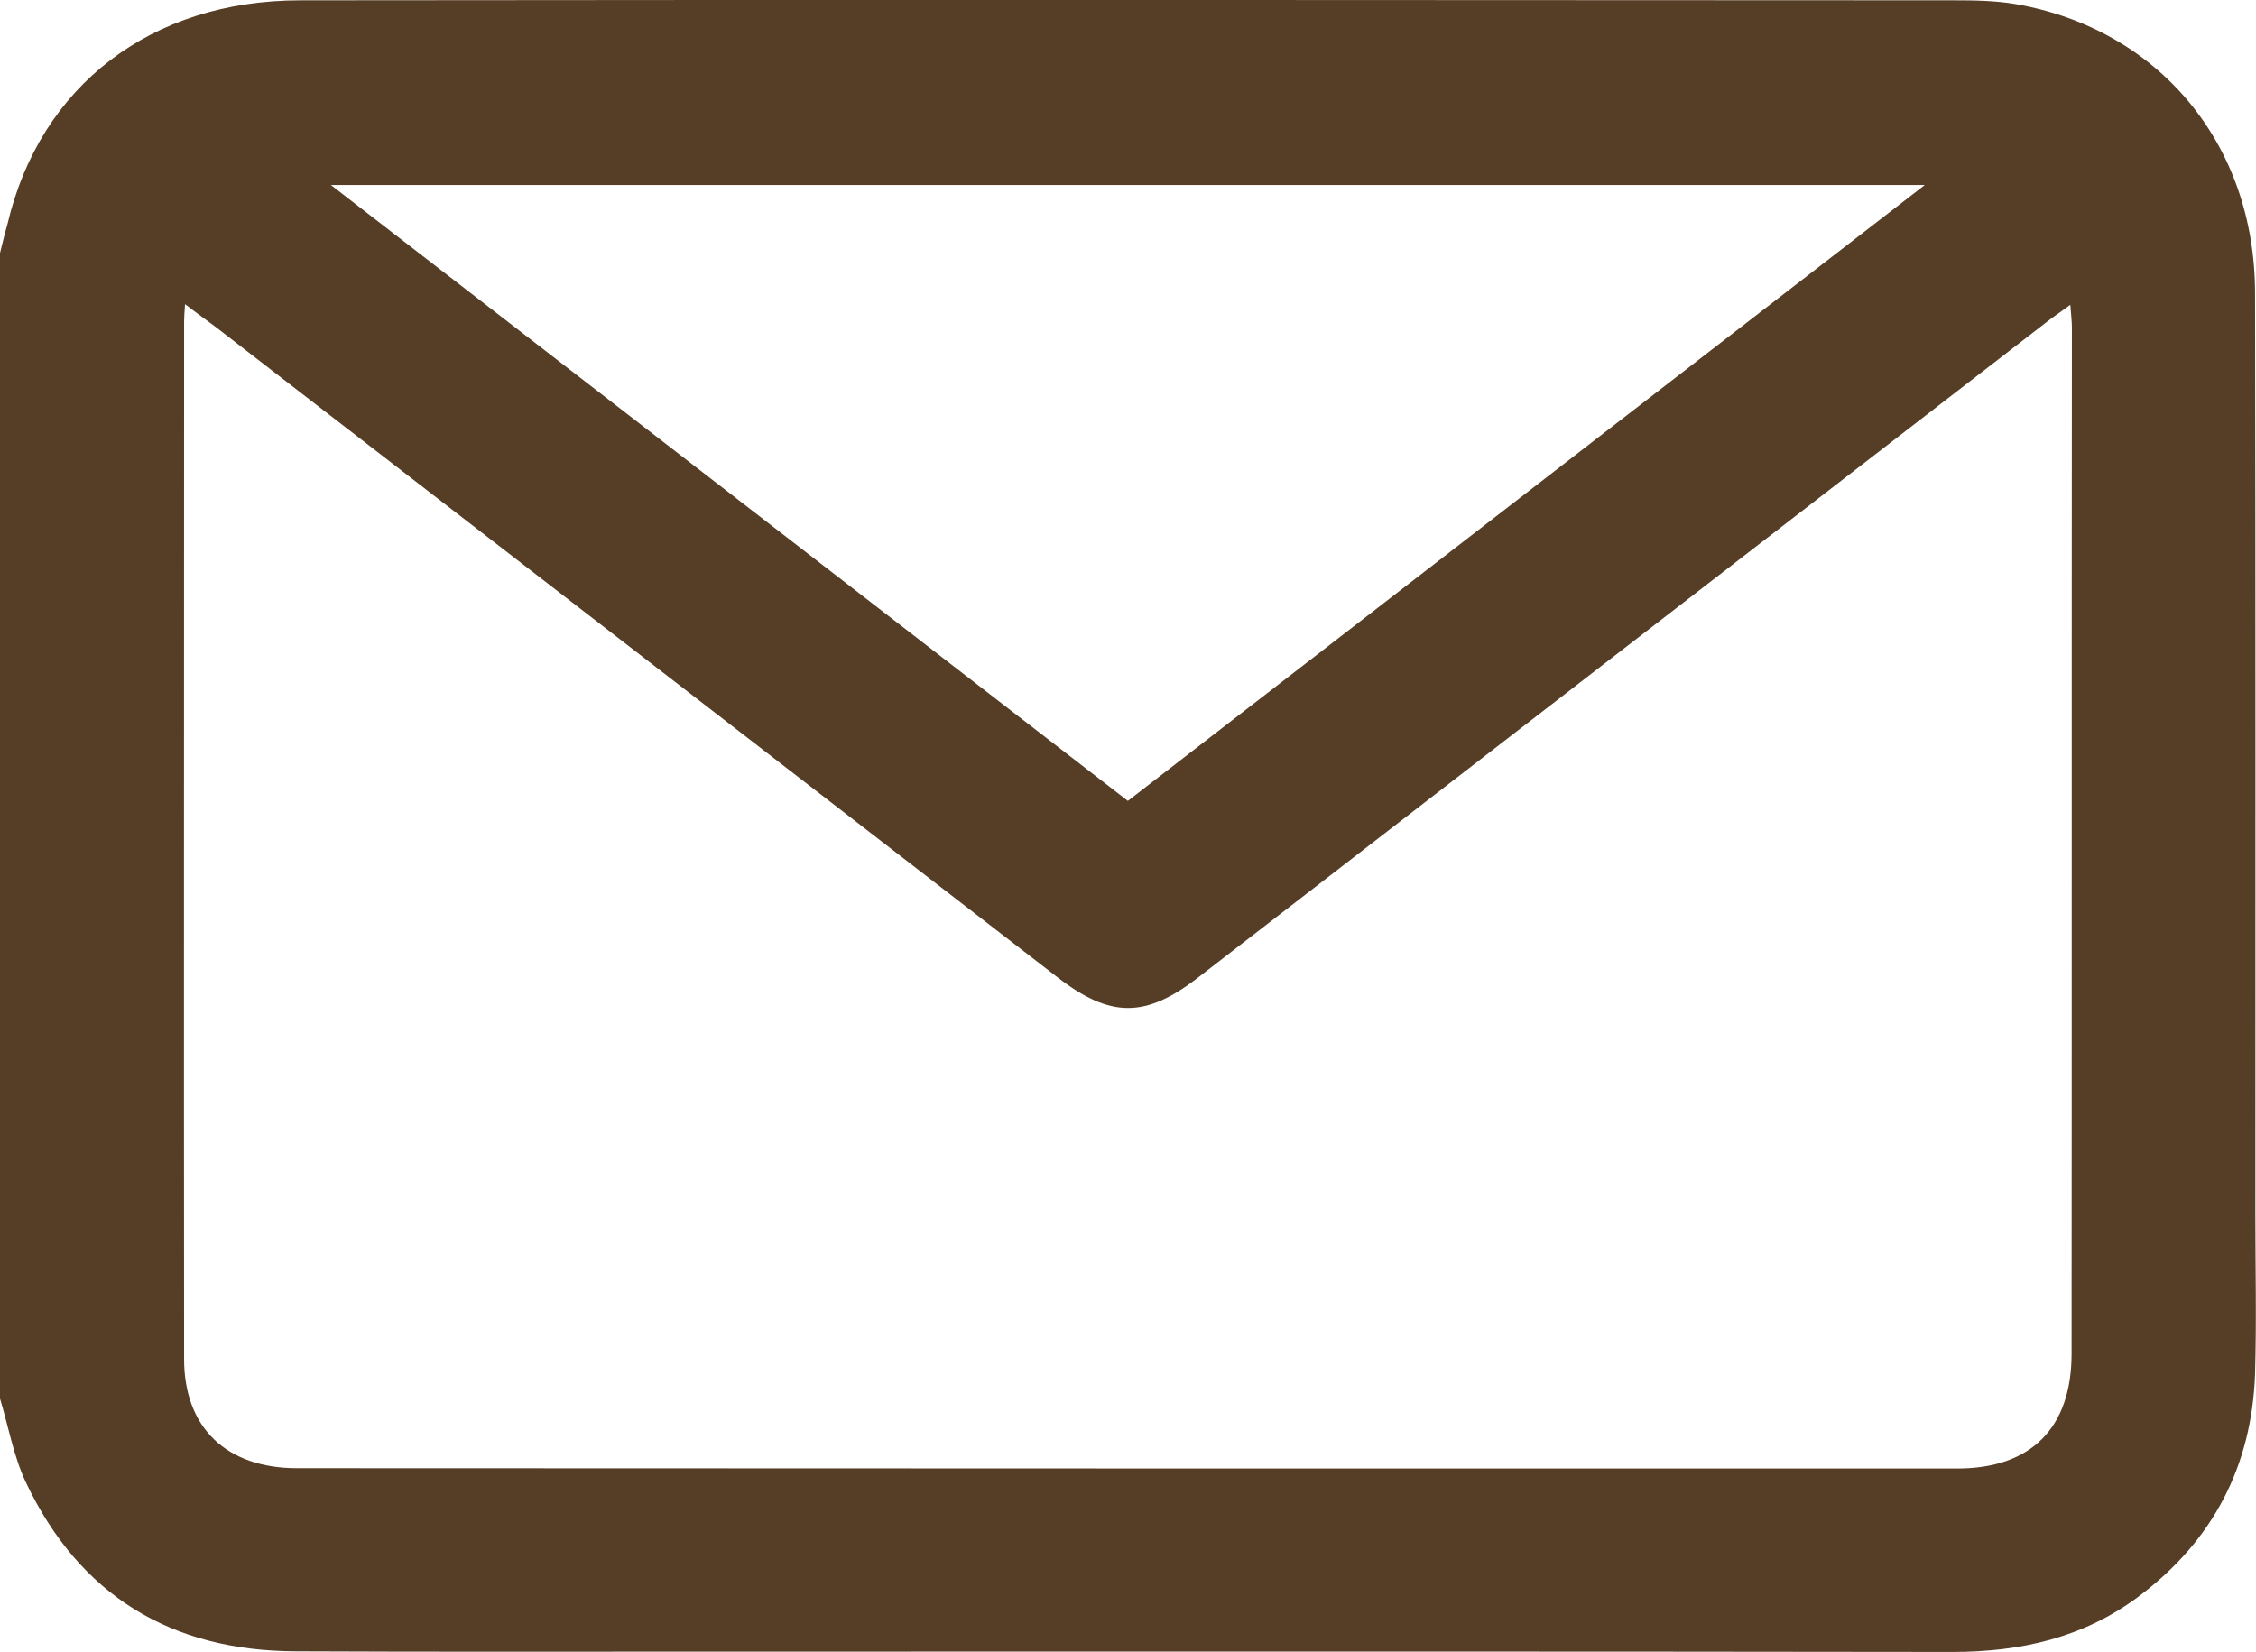 <!-- Generator: Adobe Illustrator 25.0.0, SVG Export Plug-In  -->
<svg version="1.1" xmlns="http://www.w3.org/2000/svg" xmlns:xlink="http://www.w3.org/1999/xlink" x="0px" y="0px" width="71.93px"
	 height="52.67px" viewBox="0 0 71.93 52.67" style="overflow:visible;enable-background:new 0 0 71.93 52.67;"
	 xml:space="preserve">
<style type="text/css">
	.st0{fill:#563D25;}
</style>
<defs>
</defs>
<path class="st0" d="M71.91,38.69c0-9.79,0.01-19.57-0.01-29.36c-0.01-4.72-3.05-8.4-7.63-9.2c-0.65-0.11-1.31-0.12-1.96-0.12
	C44.74,0,27.15-0.01,9.58,0.01c-4.76,0-8.3,2.72-9.34,7.13C0.15,7.45,0.08,7.75,0,8.07v36.53c0.27,0.89,0.43,1.83,0.82,2.66
	c1.71,3.62,4.64,5.39,8.62,5.4c4.24,0.02,8.47,0.01,12.71,0.01c13.37,0,26.73-0.01,40.1,0.01c2.17,0,4.18-0.45,5.94-1.77
	c2.36-1.77,3.6-4.14,3.71-7.08C71.95,42.11,71.91,40.4,71.91,38.69z M61.37,5.9c-8.52,6.59-16.94,13.09-25.41,19.64
	C27.49,18.99,19.08,12.49,10.55,5.9H61.37z M66.05,43.17c0,2.36-1.29,3.66-3.64,3.66c-17.65,0-35.3,0-52.94-0.01
	c-2.25,0-3.6-1.29-3.6-3.48c-0.01-11.03,0-22.05,0-33.07c0-0.14,0.01-0.28,0.03-0.57c0.39,0.3,0.69,0.51,0.98,0.73
	c8.94,6.91,17.89,13.82,26.83,20.73c1.69,1.31,2.81,1.31,4.48,0.02c9.07-7.01,18.15-14.02,27.22-21.03c0.17-0.12,0.34-0.24,0.6-0.43
	c0.02,0.3,0.05,0.51,0.05,0.73C66.05,21.35,66.06,32.27,66.05,43.17z"/>
</svg>
